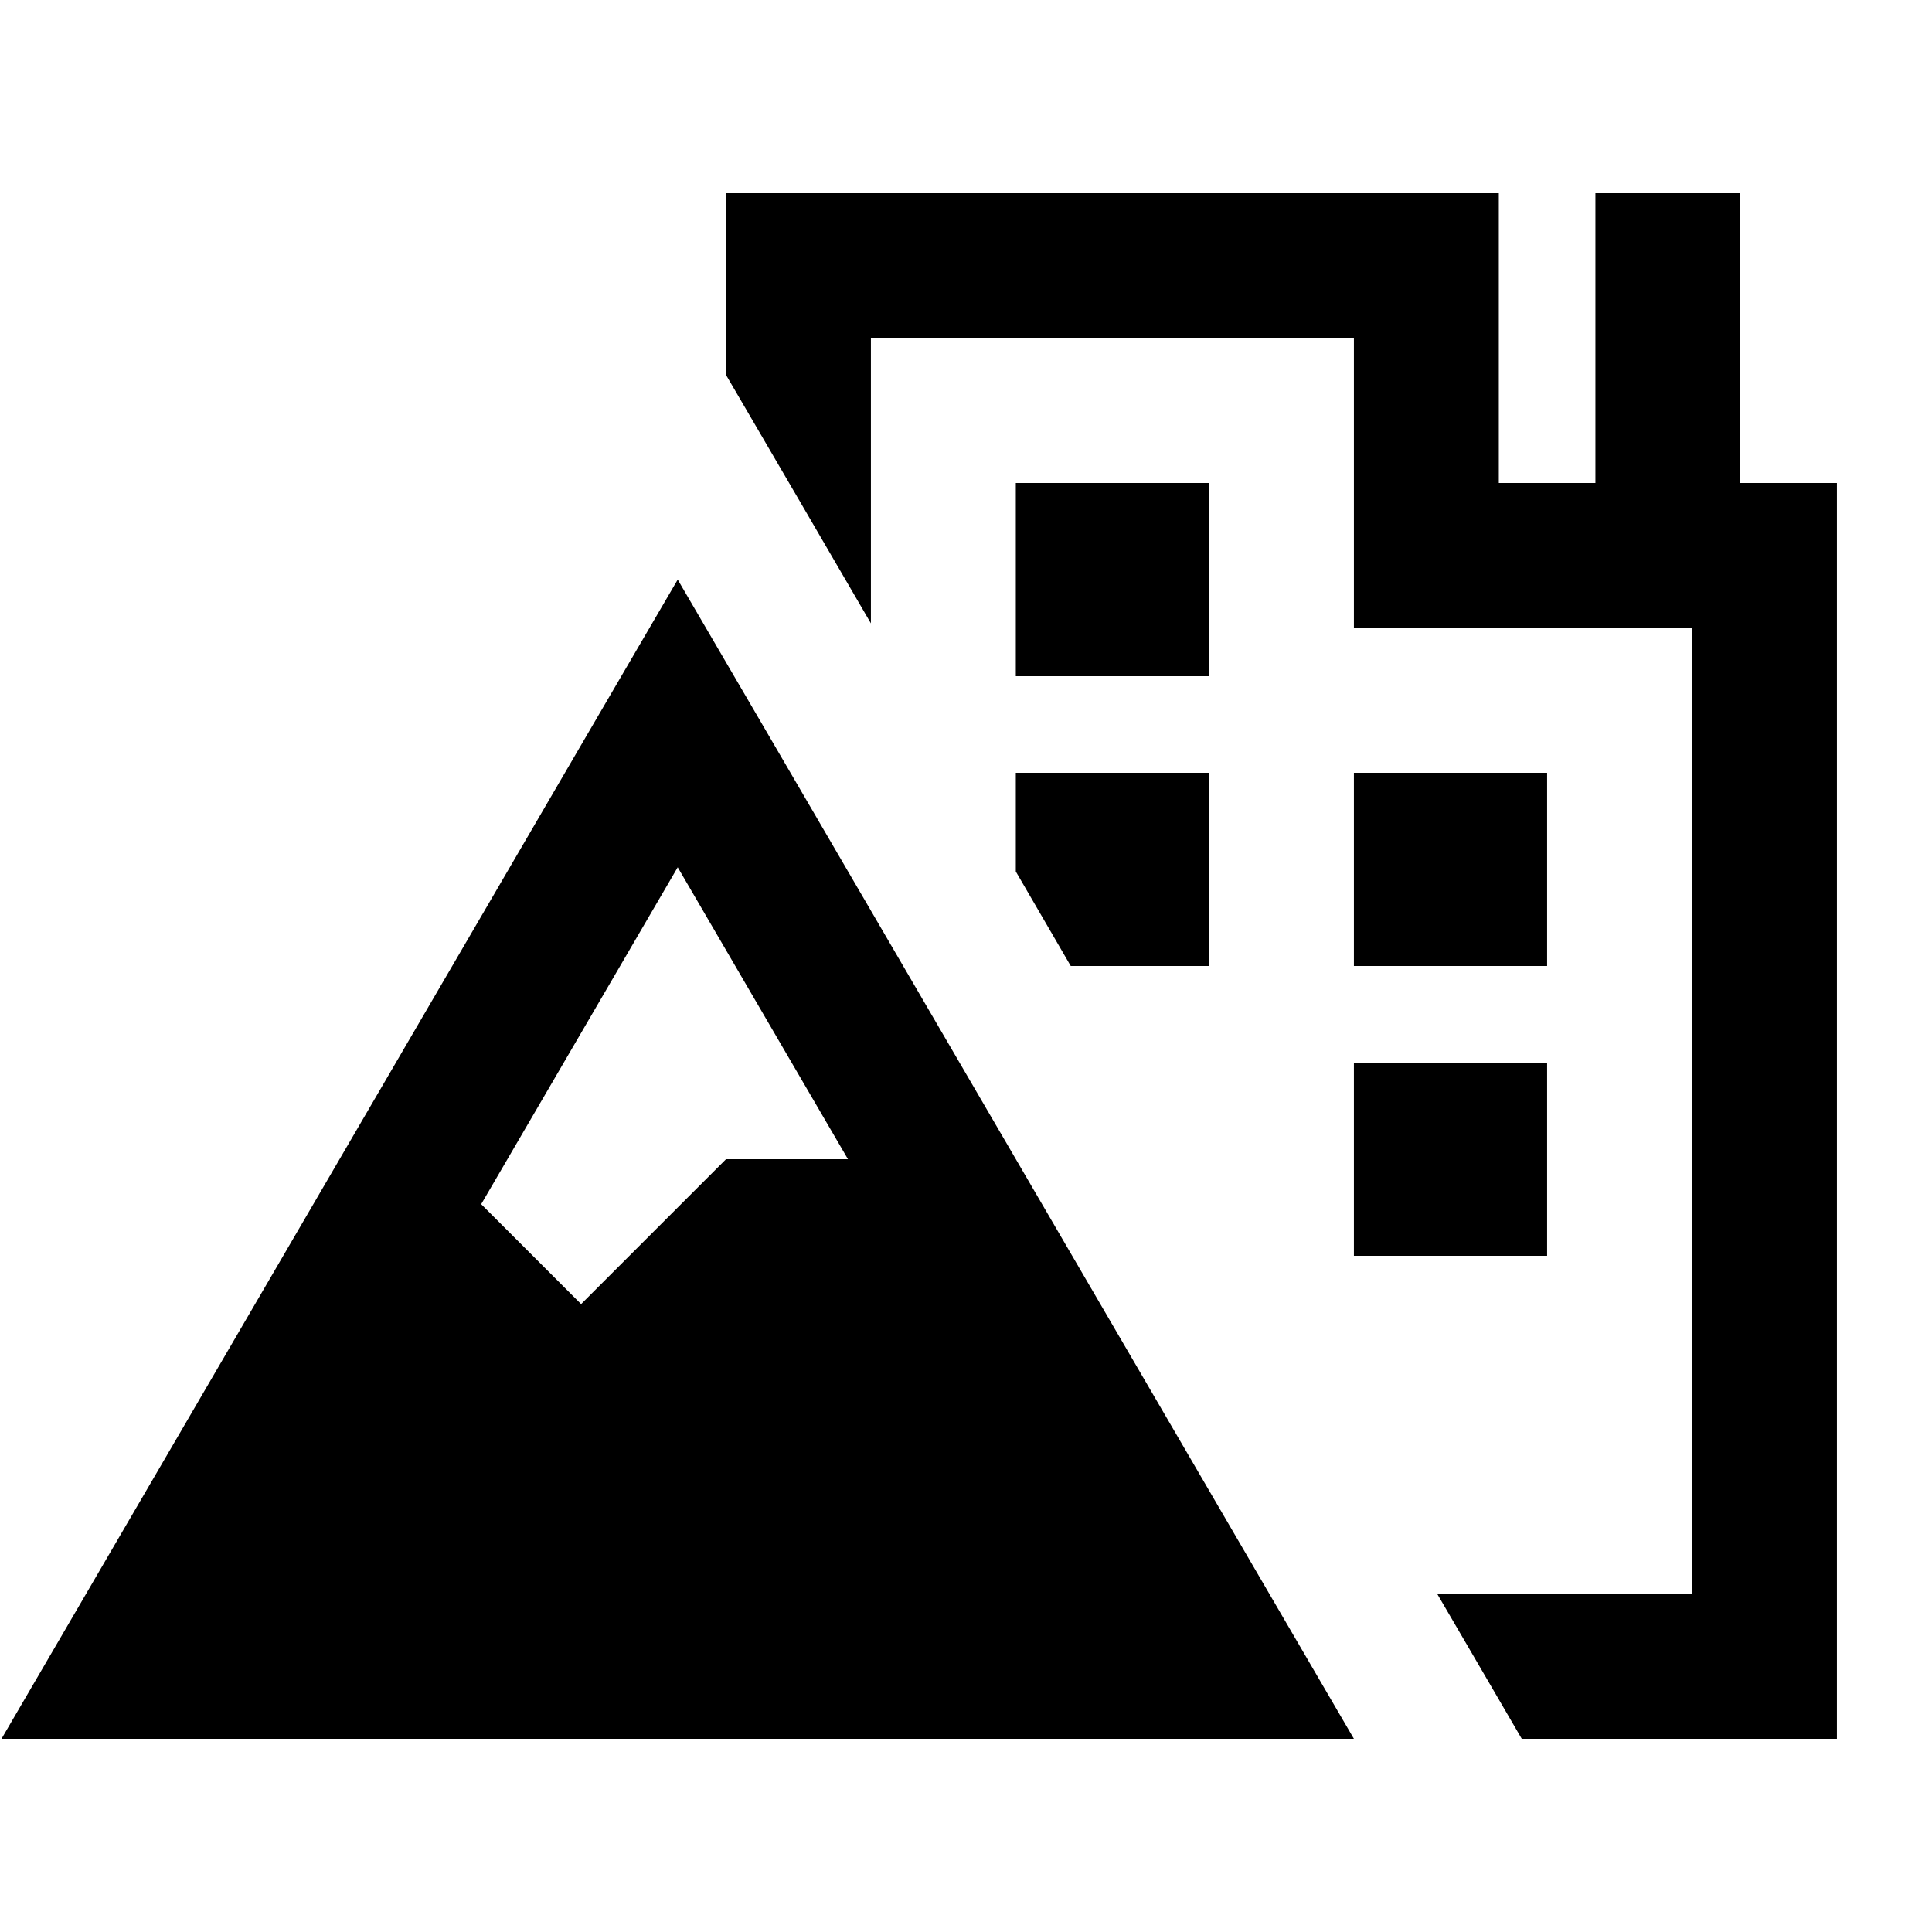 <svg xmlns="http://www.w3.org/2000/svg" viewBox="0 0 640 640"><!--! Font Awesome Pro 7.1.0 by @fontawesome - https://fontawesome.com License - https://fontawesome.com/license (Commercial License) Copyright 2025 Fonticons, Inc. --><path fill="currentColor" d="M264.5 64L240.5 64L240.5 124.2C258 154.1 274 181.6 288.5 206.5L288.5 112L448.5 112L448.5 208L560.5 208L560.5 528L476.1 528C485.3 543.8 494.7 559.8 504.1 576L608.5 576L608.5 160L576.5 160L576.5 64L528.5 64L528.5 160L496.5 160L496.5 64L264.5 64zM336.5 288.7L354.7 320L400.5 320L400.5 256L336.5 256L336.5 288.7zM336.5 160L336.5 224L400.5 224L400.5 160L336.5 160zM448.5 256L448.5 320L512.5 320L512.5 256L448.5 256zM512.5 352L448.5 352L448.5 416L512.5 416L512.5 352zM28.5 528L.5 576L448.5 576L420.5 528L252.3 239.6L224.5 192L196.7 239.6L28.5 528zM224.5 287.3L280.9 384L240.5 384L192.5 432L159.4 398.9L224.5 287.3z"/></svg>